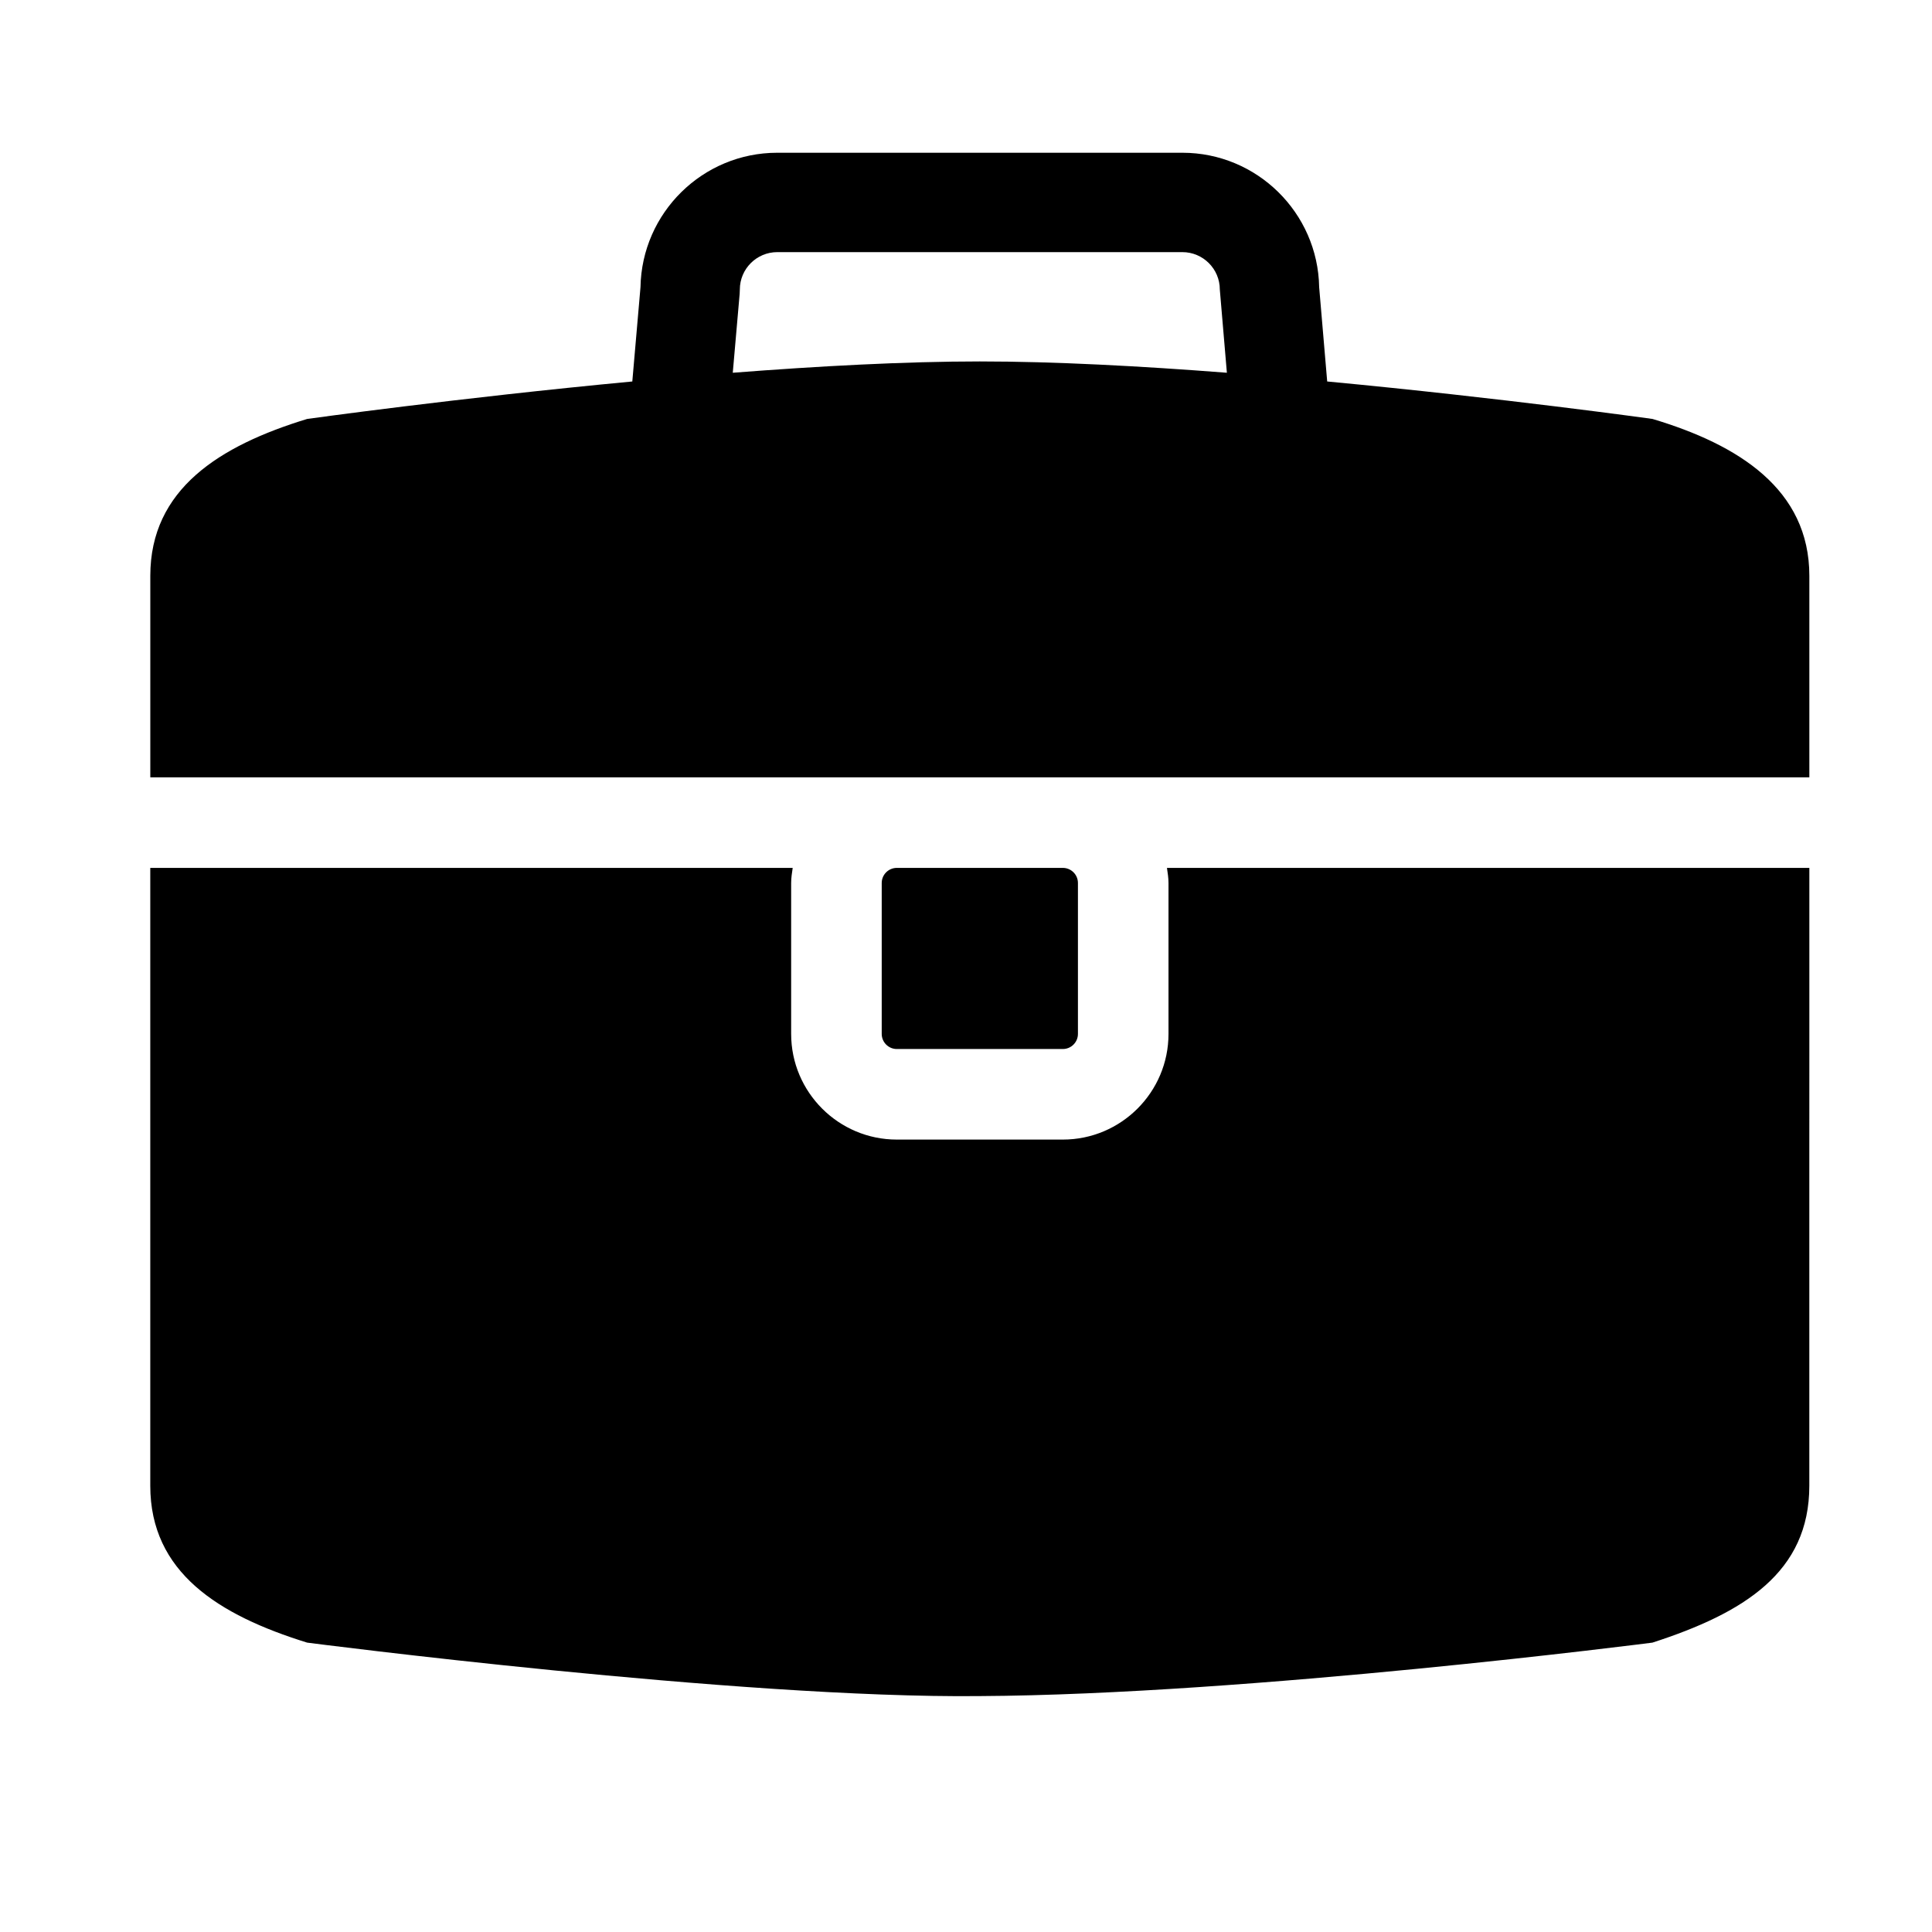<?xml version="1.0" encoding="utf-8"?>
<!-- Generator: Adobe Illustrator 17.0.0, SVG Export Plug-In . SVG Version: 6.00 Build 0)  -->
<!DOCTYPE svg PUBLIC "-//W3C//DTD SVG 1.1//EN" "http://www.w3.org/Graphics/SVG/1.1/DTD/svg11.dtd">
<svg version="1.1" id="Capa_1" xmlns="http://www.w3.org/2000/svg" xmlns:xlink="http://www.w3.org/1999/xlink" x="0px" y="0px"
	 width="64px" height="64px" viewBox="0 0 64 64" enable-background="new 0 0 64 64" xml:space="preserve">
<g id="Favoritos_-_Gris">
</g>
<g id="Juegos_-_Naranja">
</g>
<g id="Comprobar_-_Naranja">
</g>
<g id="Música-_Gris">
</g>
<g id="Herramientas_-_Gris">
</g>
<g id="Carro_de_la_compra_-_Naranja">
</g>
<g id="Calendario_-_Gris">
</g>
<g id="Música-_Gris_1_">
</g>
<g id="Inicio_-_Gris">
</g>
<g id="Flecha_5">
</g>
<g id="RSS">
</g>
<g id="Instalaciones_de_reciclado">
</g>
<g id="Aeropuerto">
</g>
<g>
	<path d="M29.708,28.75c-0.276,0-0.5,0.225-0.5,0.5v5c0,0.275,0.224,0.5,0.5,0.5h5.5c0.276,0,0.5-0.225,0.5-0.5v-5
		c0-0.275-0.224-0.5-0.5-0.5H29.708z"/>
	<path d="M59.937,34.995V28.75h-21.28c0.024,0.165,0.051,0.329,0.051,0.5v5c0,1.93-1.57,3.5-3.5,3.5h-5.5c-1.93,0-3.5-1.57-3.5-3.5
		v-5c0-0.171,0.027-0.335,0.051-0.5H4.978v5.944v3.09v9.202v2.231c0,2.87,2.262,4.287,5.197,5.197c0,0,14.313,1.857,22.281,1.771
		c8.922-0.048,22.283-1.771,22.283-1.771c3.031-0.982,5.197-2.327,5.197-5.197V37.935h0L59.937,34.995L59.937,34.995z"/>
	<path d="M29.708,25.75h5.5h24.729v-6.675c0-2.87-2.351-4.347-5.197-5.197c0,0-4.949-0.691-10.775-1.241l-0.266-3.124
		C43.656,7.05,41.641,5.06,39.168,5.06h-13.42c-2.473,0-4.488,1.99-4.531,4.453l-0.271,3.124c-5.824,0.55-10.77,1.241-10.77,1.241
		c-2.906,0.887-5.197,2.327-5.197,5.197v1.793v4.882H29.708z M24.502,9.734l0.006-0.143c0-0.684,0.557-1.239,1.24-1.239h13.42
		c0.684,0,1.24,0.556,1.24,1.239l0.234,2.757c-2.844-0.221-5.717-0.375-8.186-0.375c-2.467,0-5.338,0.154-8.182,0.375L24.502,9.734z
		"/>
</g>
</svg>
